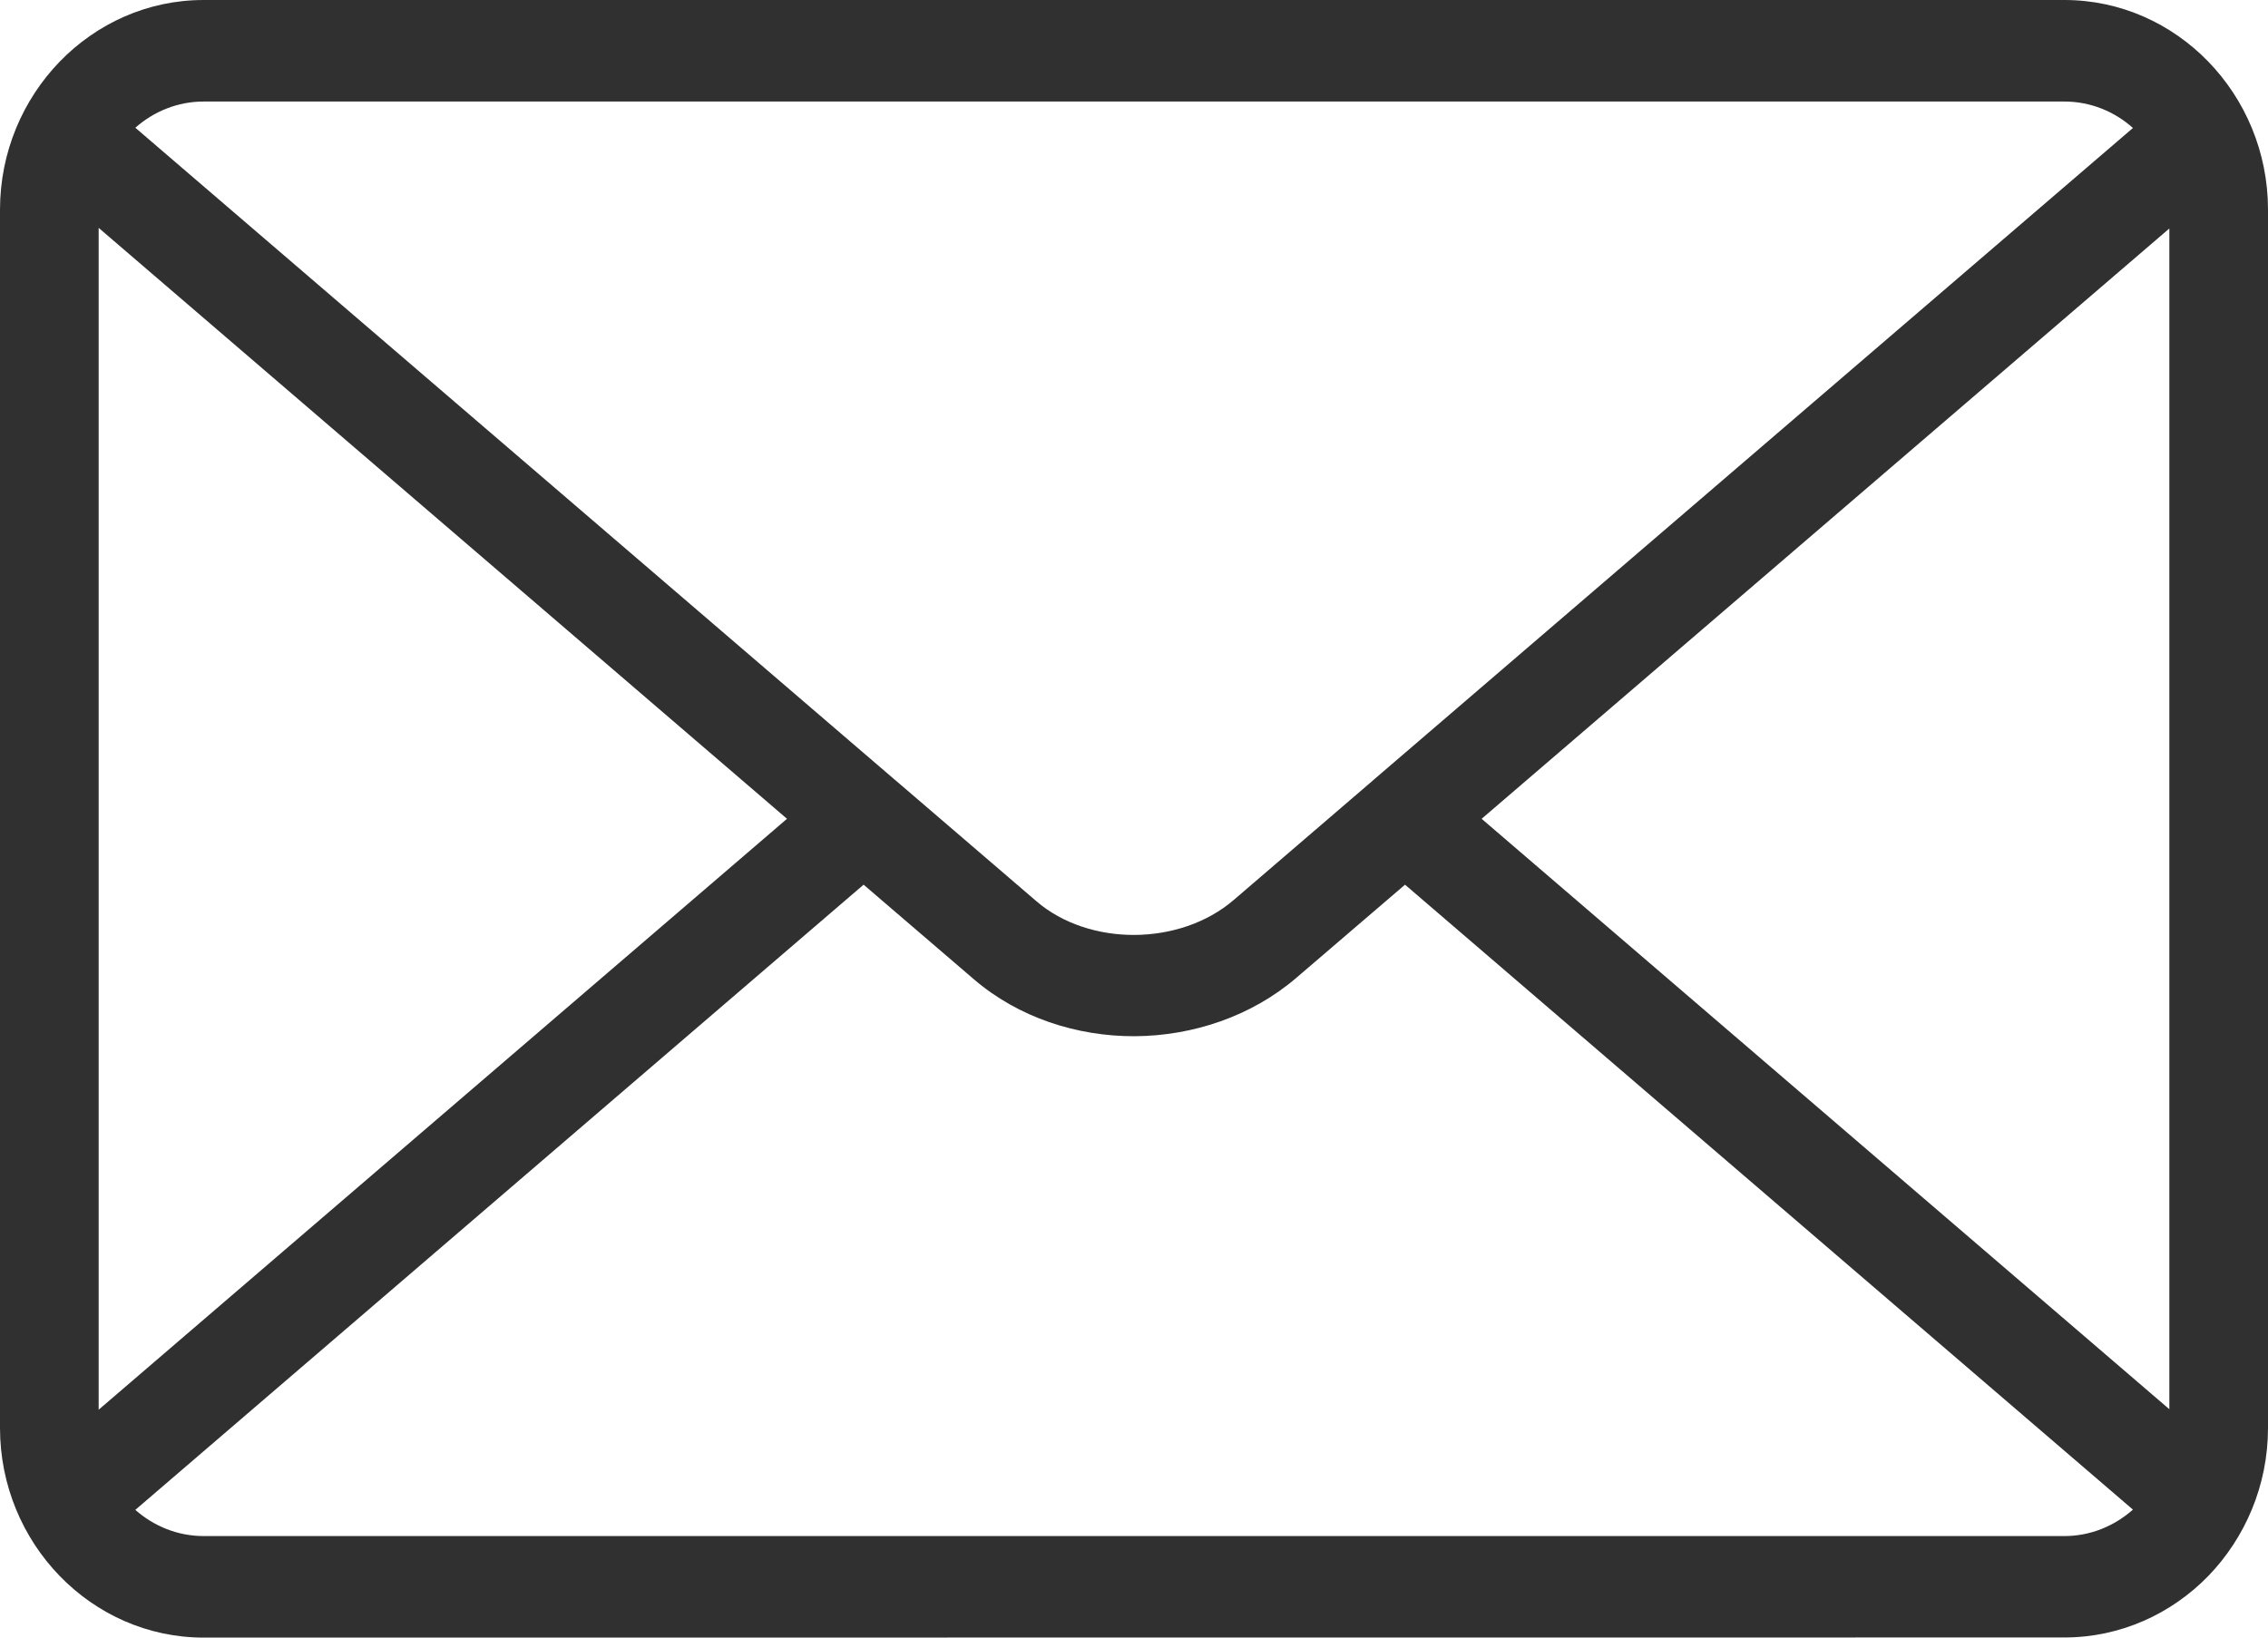 <svg width="18" height="13" viewBox="0 0 18 13" fill="none" xmlns="http://www.w3.org/2000/svg">
<path fill-rule="evenodd" clip-rule="evenodd" d="M1.616 0H16.384C16.829 0 17.233 0.187 17.526 0.489C17.818 0.79 18 1.207 18 1.664V11.335C18 11.793 17.818 12.209 17.526 12.511C17.233 12.812 16.828 12.999 16.384 12.999L1.616 13C1.171 13 0.767 12.813 0.474 12.511C0.182 12.21 0 11.793 0 11.336V1.665C0 1.207 0.182 0.791 0.474 0.489C0.767 0.187 1.171 0 1.616 0ZM16.928 11.984L11.151 7.023L10.29 7.761C9.933 8.068 9.468 8.223 9.007 8.226C8.546 8.228 8.081 8.077 7.727 7.772L6.854 7.023L1.074 11.986C1.22 12.115 1.41 12.194 1.616 12.194H16.384C16.591 12.194 16.781 12.114 16.928 11.984ZM0.783 11.191L6.246 6.5L0.783 1.809V11.191ZM1.074 1.014L7.097 6.186L7.108 6.195L8.225 7.154C8.434 7.334 8.718 7.423 9.004 7.422C9.292 7.42 9.578 7.328 9.792 7.144L10.897 6.195L10.907 6.186L16.928 1.016C16.782 0.885 16.591 0.806 16.384 0.806L1.616 0.806C1.41 0.806 1.22 0.885 1.074 1.014ZM17.218 1.813L11.759 6.5L17.217 11.187V1.813H17.218Z" fill="#303030"/>
</svg>
